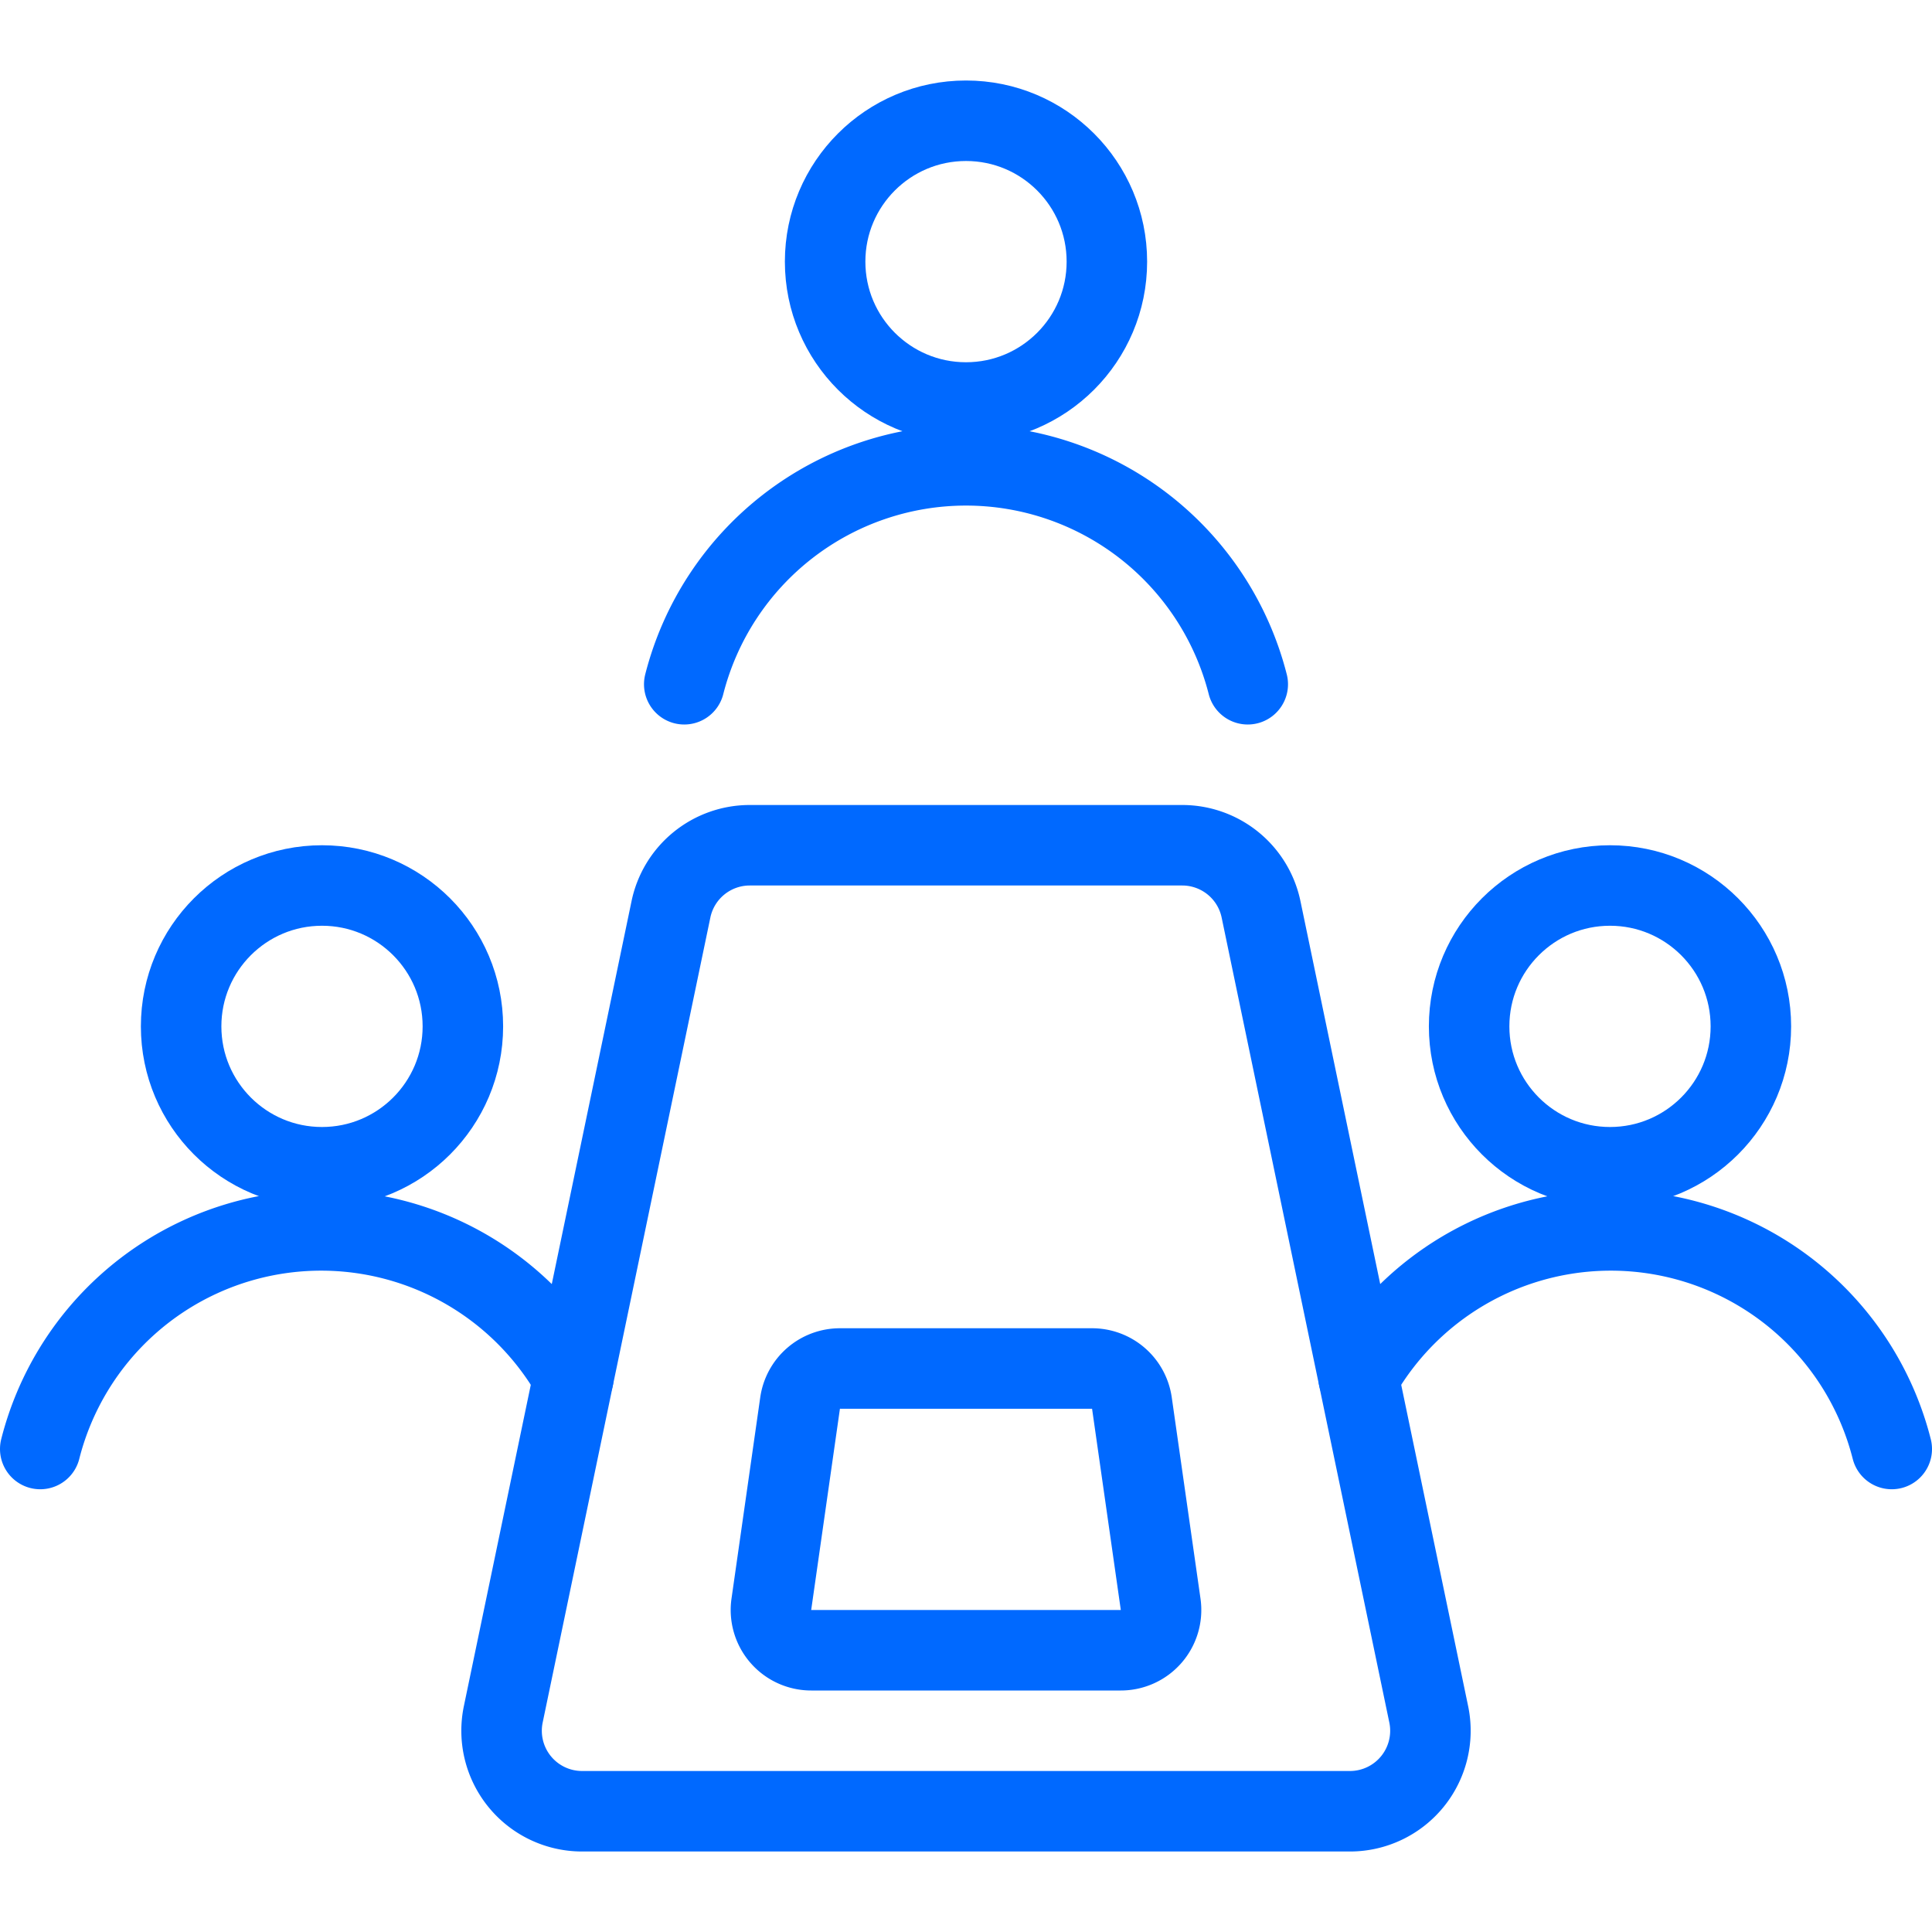 <?xml version="1.0" encoding="utf-8"?>
<svg xmlns="http://www.w3.org/2000/svg" viewBox="0 0 48 48"><g transform="matrix(2,0,0,2,0,0)"><defs><style>.a{fill:none;stroke:#0069ff;stroke-linecap:round;stroke-linejoin:round;}</style></defs><title>presentation</title><circle class="a" cx="4" cy="12.75" r="1.75"></circle><path class="a" d="M7.123,17.112A3.6,3.6,0,0,0,.5,18"></path><circle class="a" cx="20" cy="12.75" r="1.75"></circle><path class="a" d="M16.877,17.112A3.6,3.6,0,0,1,23.5,18"></path><circle class="a" cx="12" cy="3.25" r="1.75"></circle><path class="a" d="M15.5,8.5a3.612,3.612,0,0,0-7,0"></path><path class="a" d="M17.749,21.3a1,1,0,0,1-.979,1.2H7.23a1,1,0,0,1-.979-1.2l2.083-10a1,1,0,0,1,.979-.8h5.374a1,1,0,0,1,.979.8Z"></path><path class="a" d="M14.418,19.929a.5.5,0,0,1-.495.571H10.077a.5.5,0,0,1-.495-.571l.357-2.5A.5.5,0,0,1,10.434,17h3.132a.5.5,0,0,1,.495.429Z"></path></g></svg>